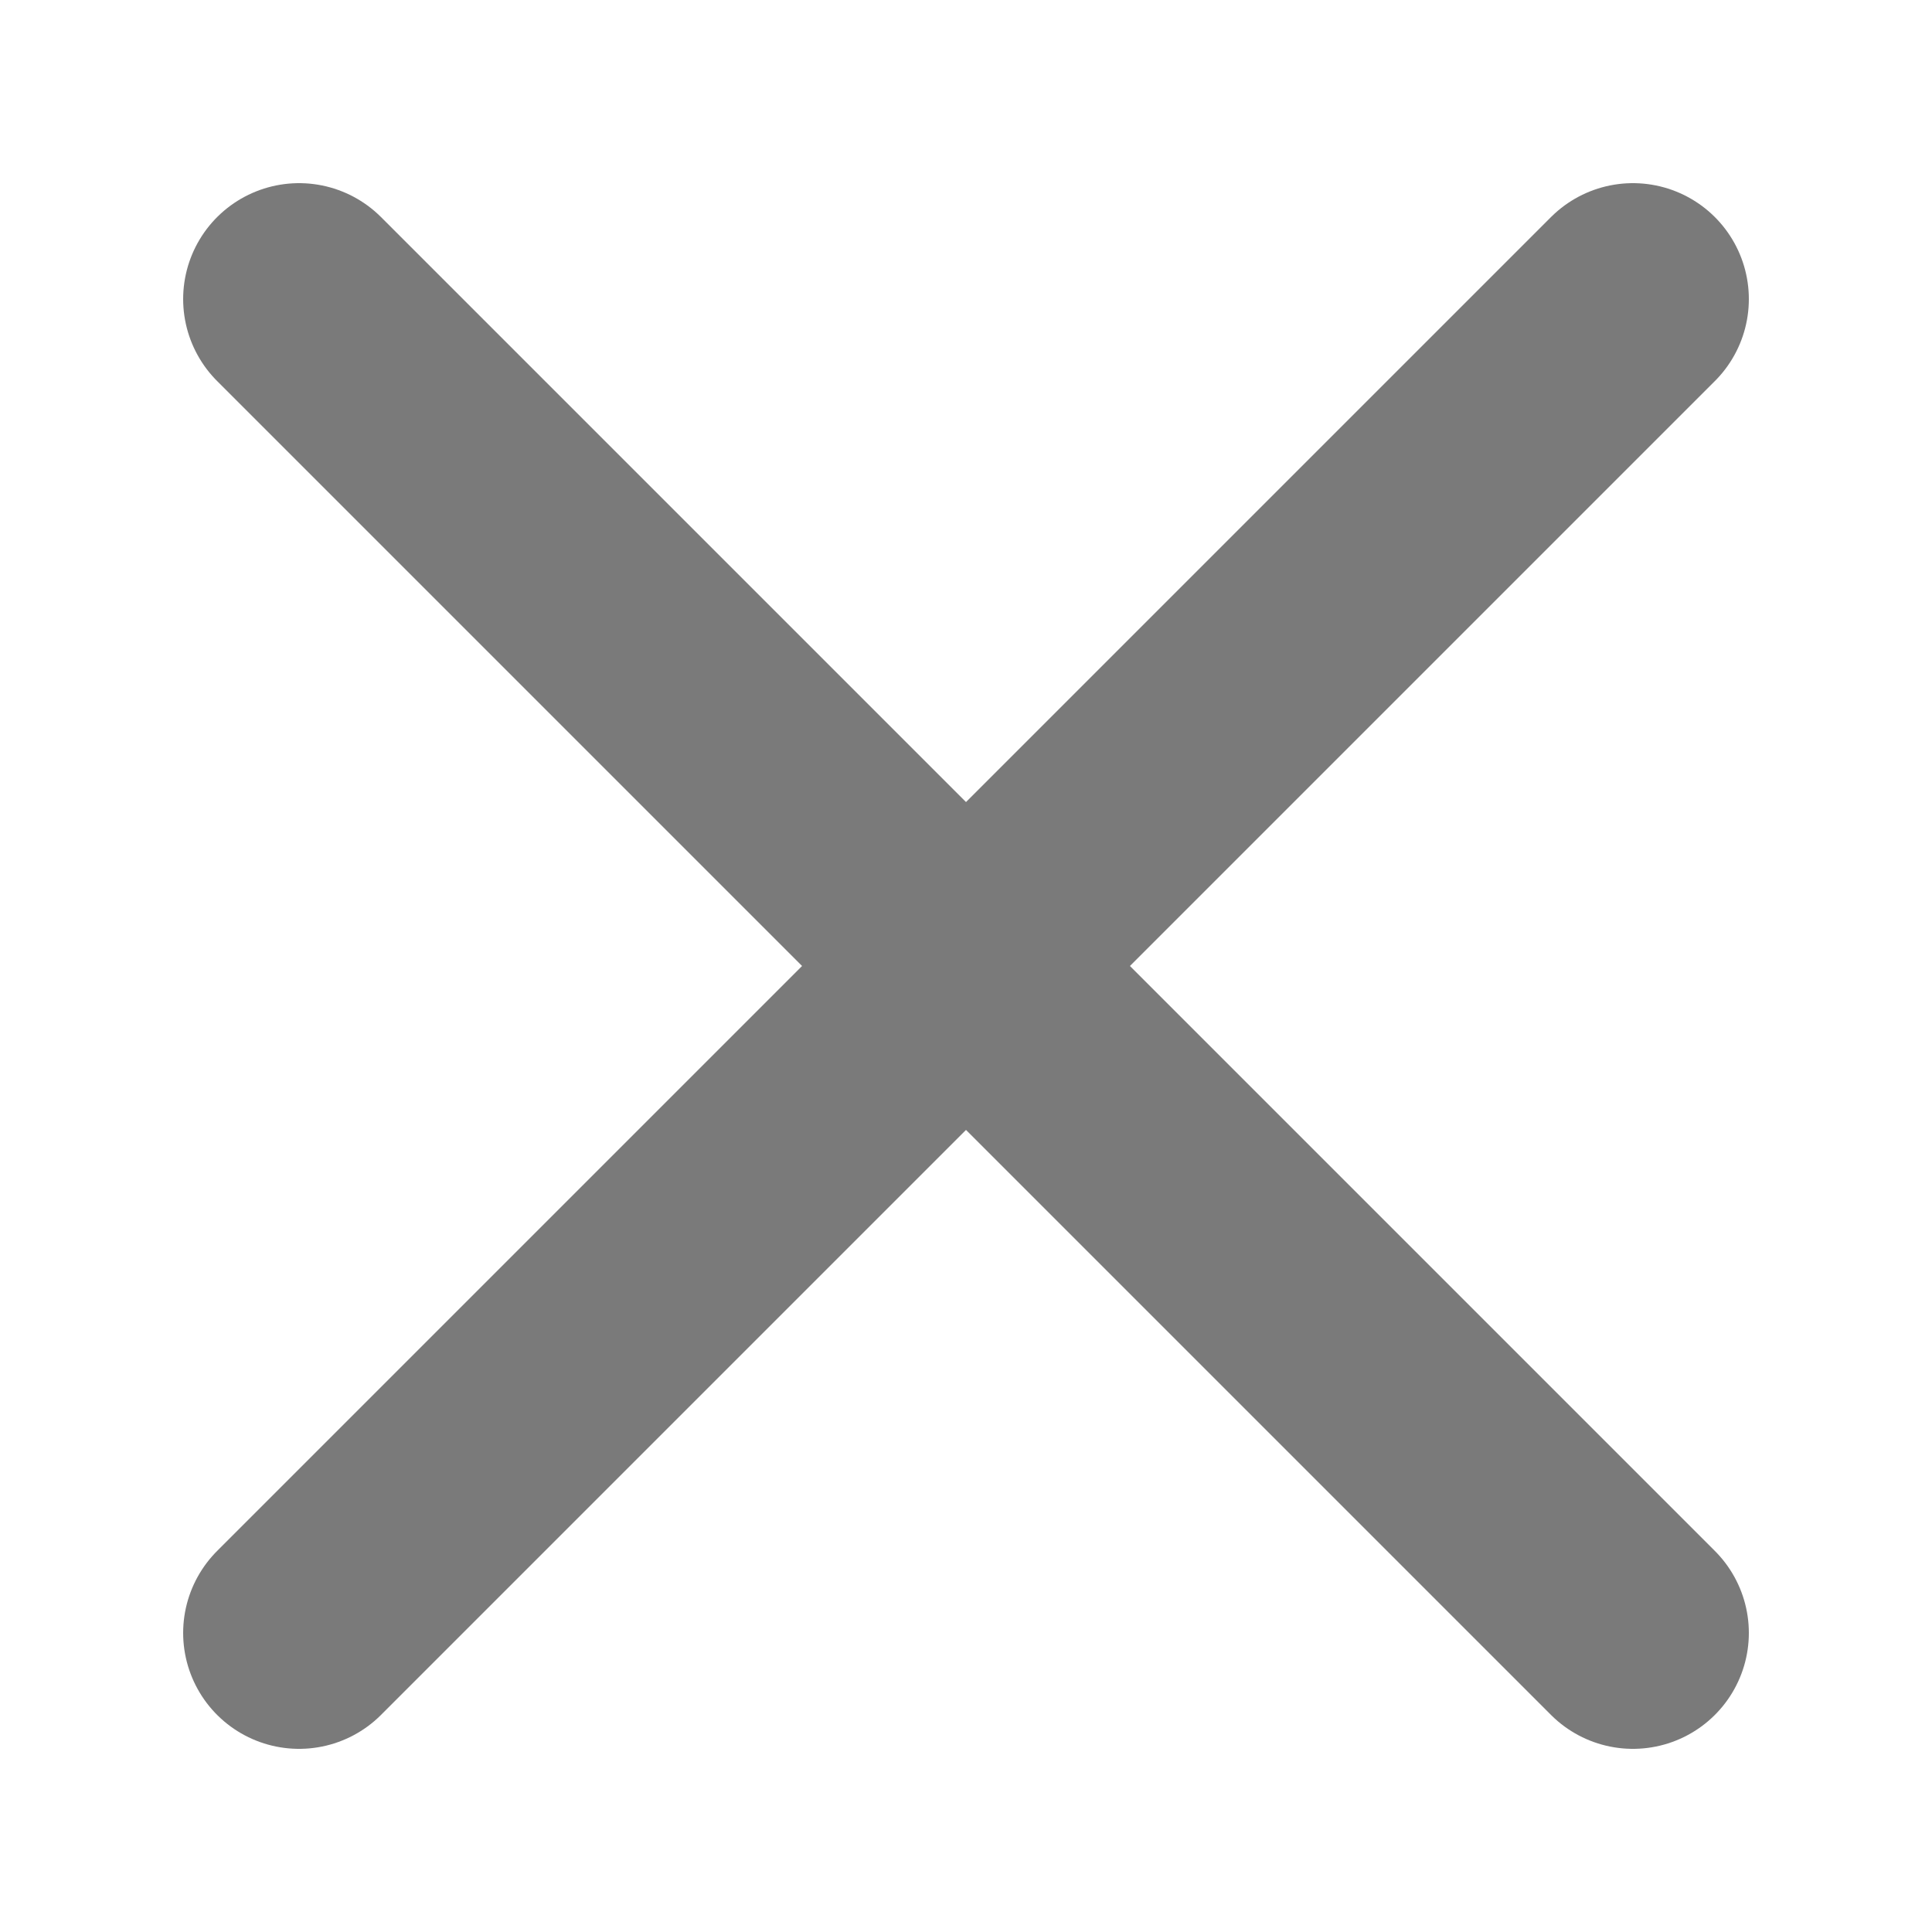 <svg xmlns="http://www.w3.org/2000/svg" xmlns:xlink="http://www.w3.org/1999/xlink" id="&#x30EC;&#x30A4;&#x30E4;&#x30FC;_1" x="0px" y="0px" viewBox="0 0 500 500" style="enable-background:new 0 0 500 500;" xml:space="preserve"><style type="text/css">	.st0{fill:#7A7A7A;}	.st1{fill:none;stroke:#7A7A7A;stroke-width:60;stroke-linecap:round;stroke-miterlimit:10;}</style><g>	<path class="st0" d="M-356.07,179.64c55.14,0,100,44.86,100,100s-44.86,100-100,100s-100-44.86-100-100  S-411.21,179.64-356.07,179.64 M-356.07,129.64c-82.84,0-150,67.16-150,150s67.16,150,150,150s150-67.16,150-150  S-273.22,129.64-356.07,129.64L-356.07,129.64z"></path></g><line class="st1" x1="422.6" y1="77.4" x2="77.4" y2="422.6"></line><line class="st1" x1="77.4" y1="77.4" x2="422.6" y2="422.6"></line></svg>